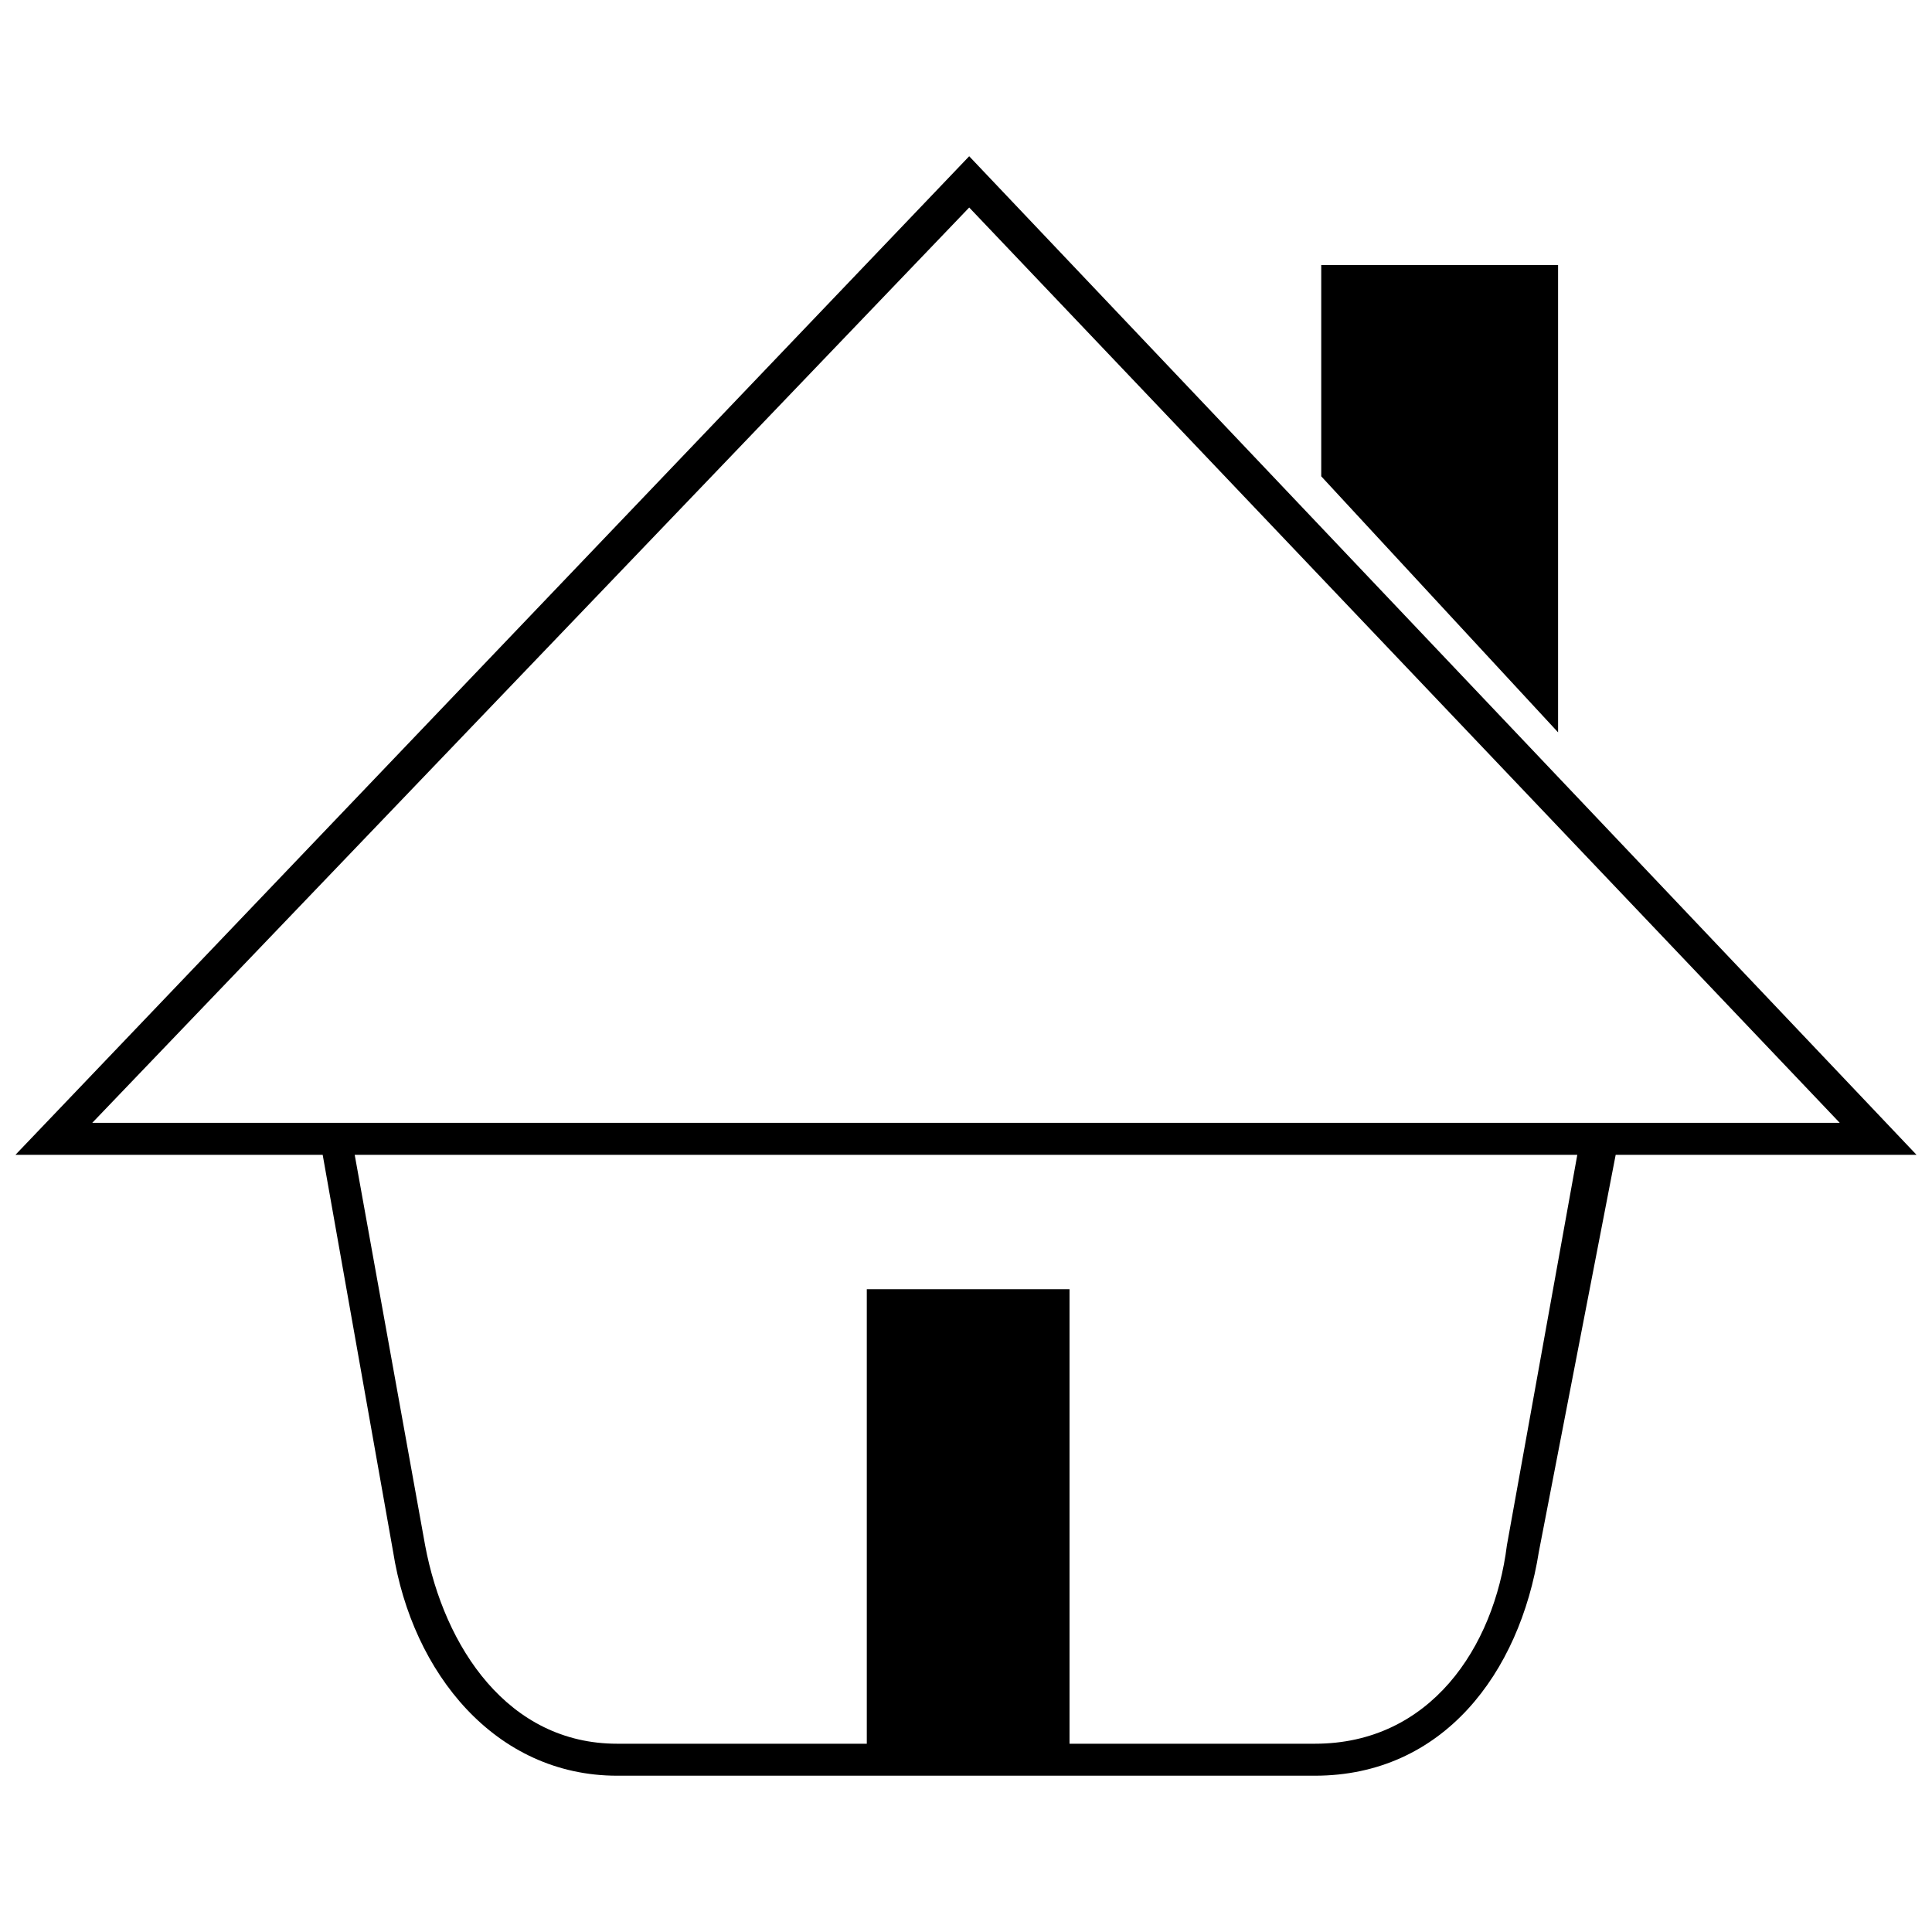 <?xml version="1.0" encoding="UTF-8"?>
<!-- Uploaded to: ICON Repo, www.svgrepo.com, Generator: ICON Repo Mixer Tools -->
<svg width="800px" height="800px" version="1.1" viewBox="144 144 512 512" xmlns="http://www.w3.org/2000/svg">
 <defs>
  <clipPath id="a">
   <path d="m148.09 185h503.81v430h-503.81z"/>
  </clipPath>
 </defs>
 <g clip-path="url(#a)">
  <path d="m400.85 185.41 251.05 264.63h-79.727l-20.355 105.17c-5.09 32.23-25.445 59.371-59.371 59.371h-184.9c-32.23 0-54.281-27.141-59.371-59.371l-18.66-105.17h-81.422l252.75-264.63zm161.15 264.63h-324l18.66 103.48c5.09 27.141 22.051 52.586 50.891 52.586h184.9c30.535 0 47.496-25.445 50.891-52.586zm-161.15-251.05-232.4 242.57h463.1z" fill-rule="evenodd"/>
 </g>
 <path d="m373.71 485.66h53.723v122.98h-53.723z" fill-rule="evenodd"/>
 <path d="m494.14 214.25h62.766v123.83l-62.766-67.852z" fill-rule="evenodd"/>
</svg>